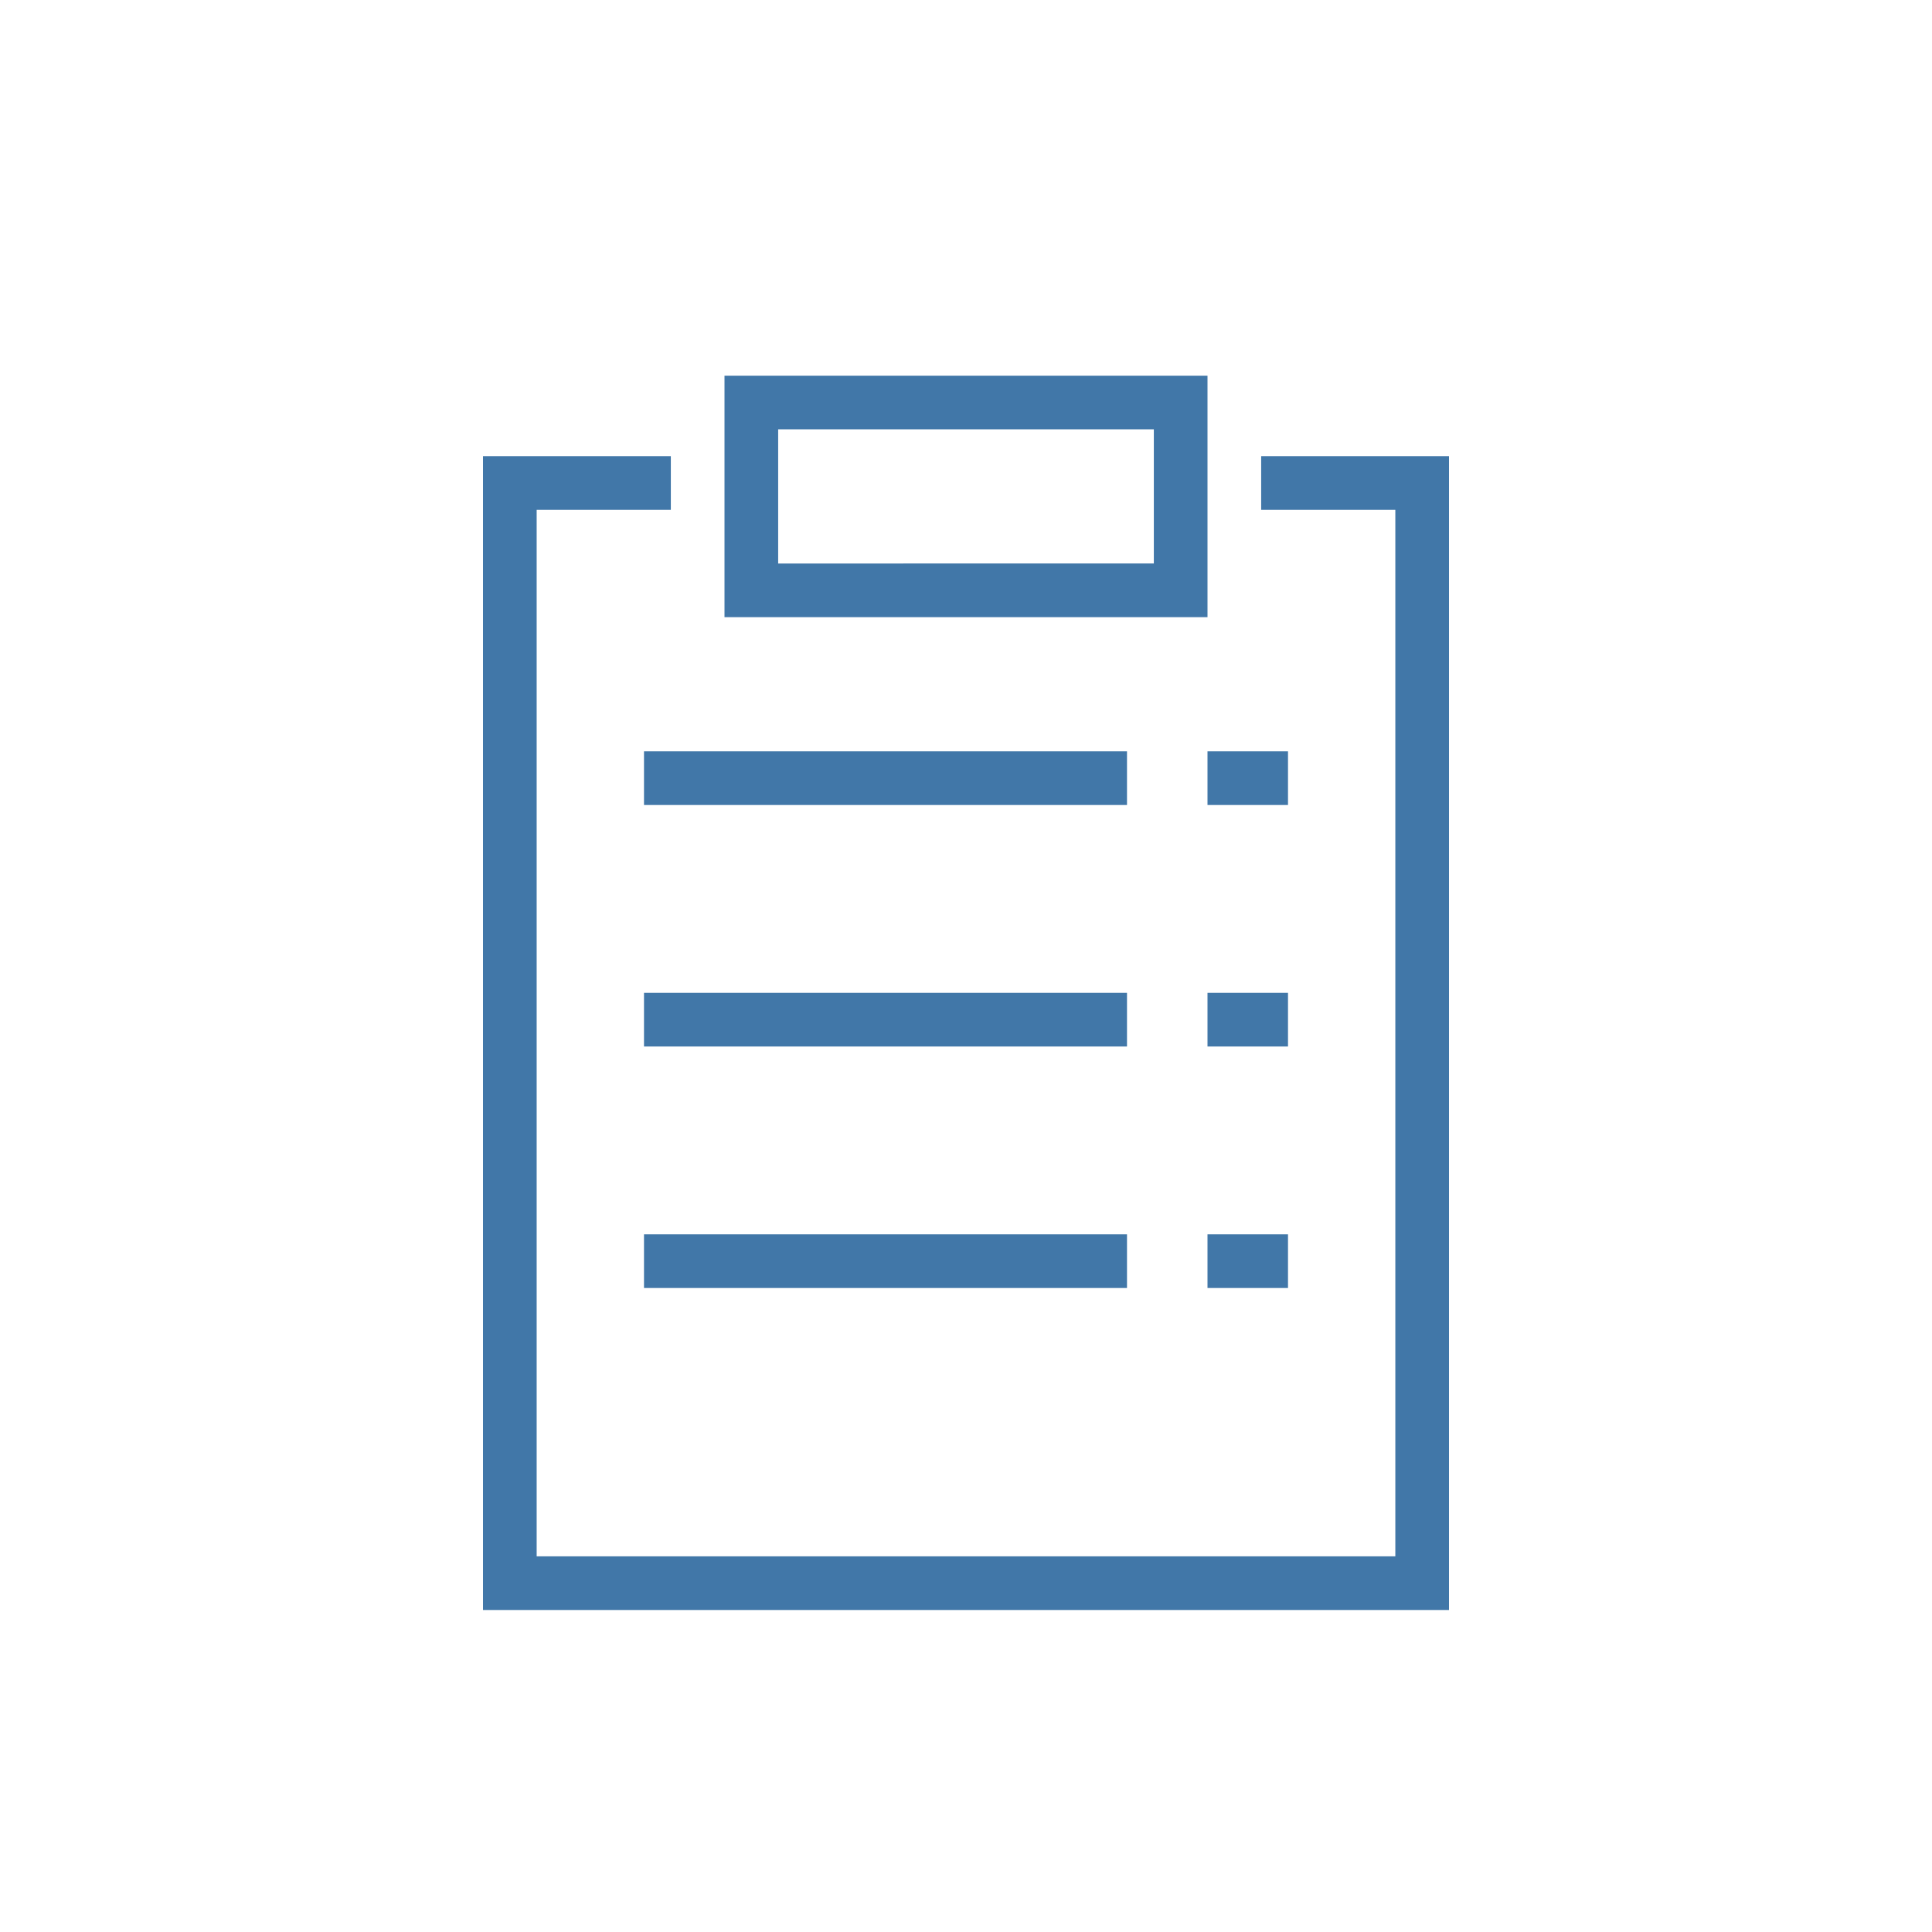 <svg xmlns="http://www.w3.org/2000/svg" width="72" height="72" fill="none"><path fill="#4177A8" fill-rule="evenodd" d="M27 14v9h18v-9H27Zm2 7v-5h14v5H29Z" clip-rule="evenodd"/><path fill="#4177A8" d="M18 17v43h36V17h-7v2h5v39H20V19h5v-2h-7Z"/><path fill="#4177A8" d="M24 30h18v-2H24v2Zm24 0h-3v-2h3v2Zm-24 9h18v-2H24v2Zm24 0h-3v-2h3v2Zm-24 9h18v-2H24v2Zm24 0h-3v-2h3v2Z"/></svg>